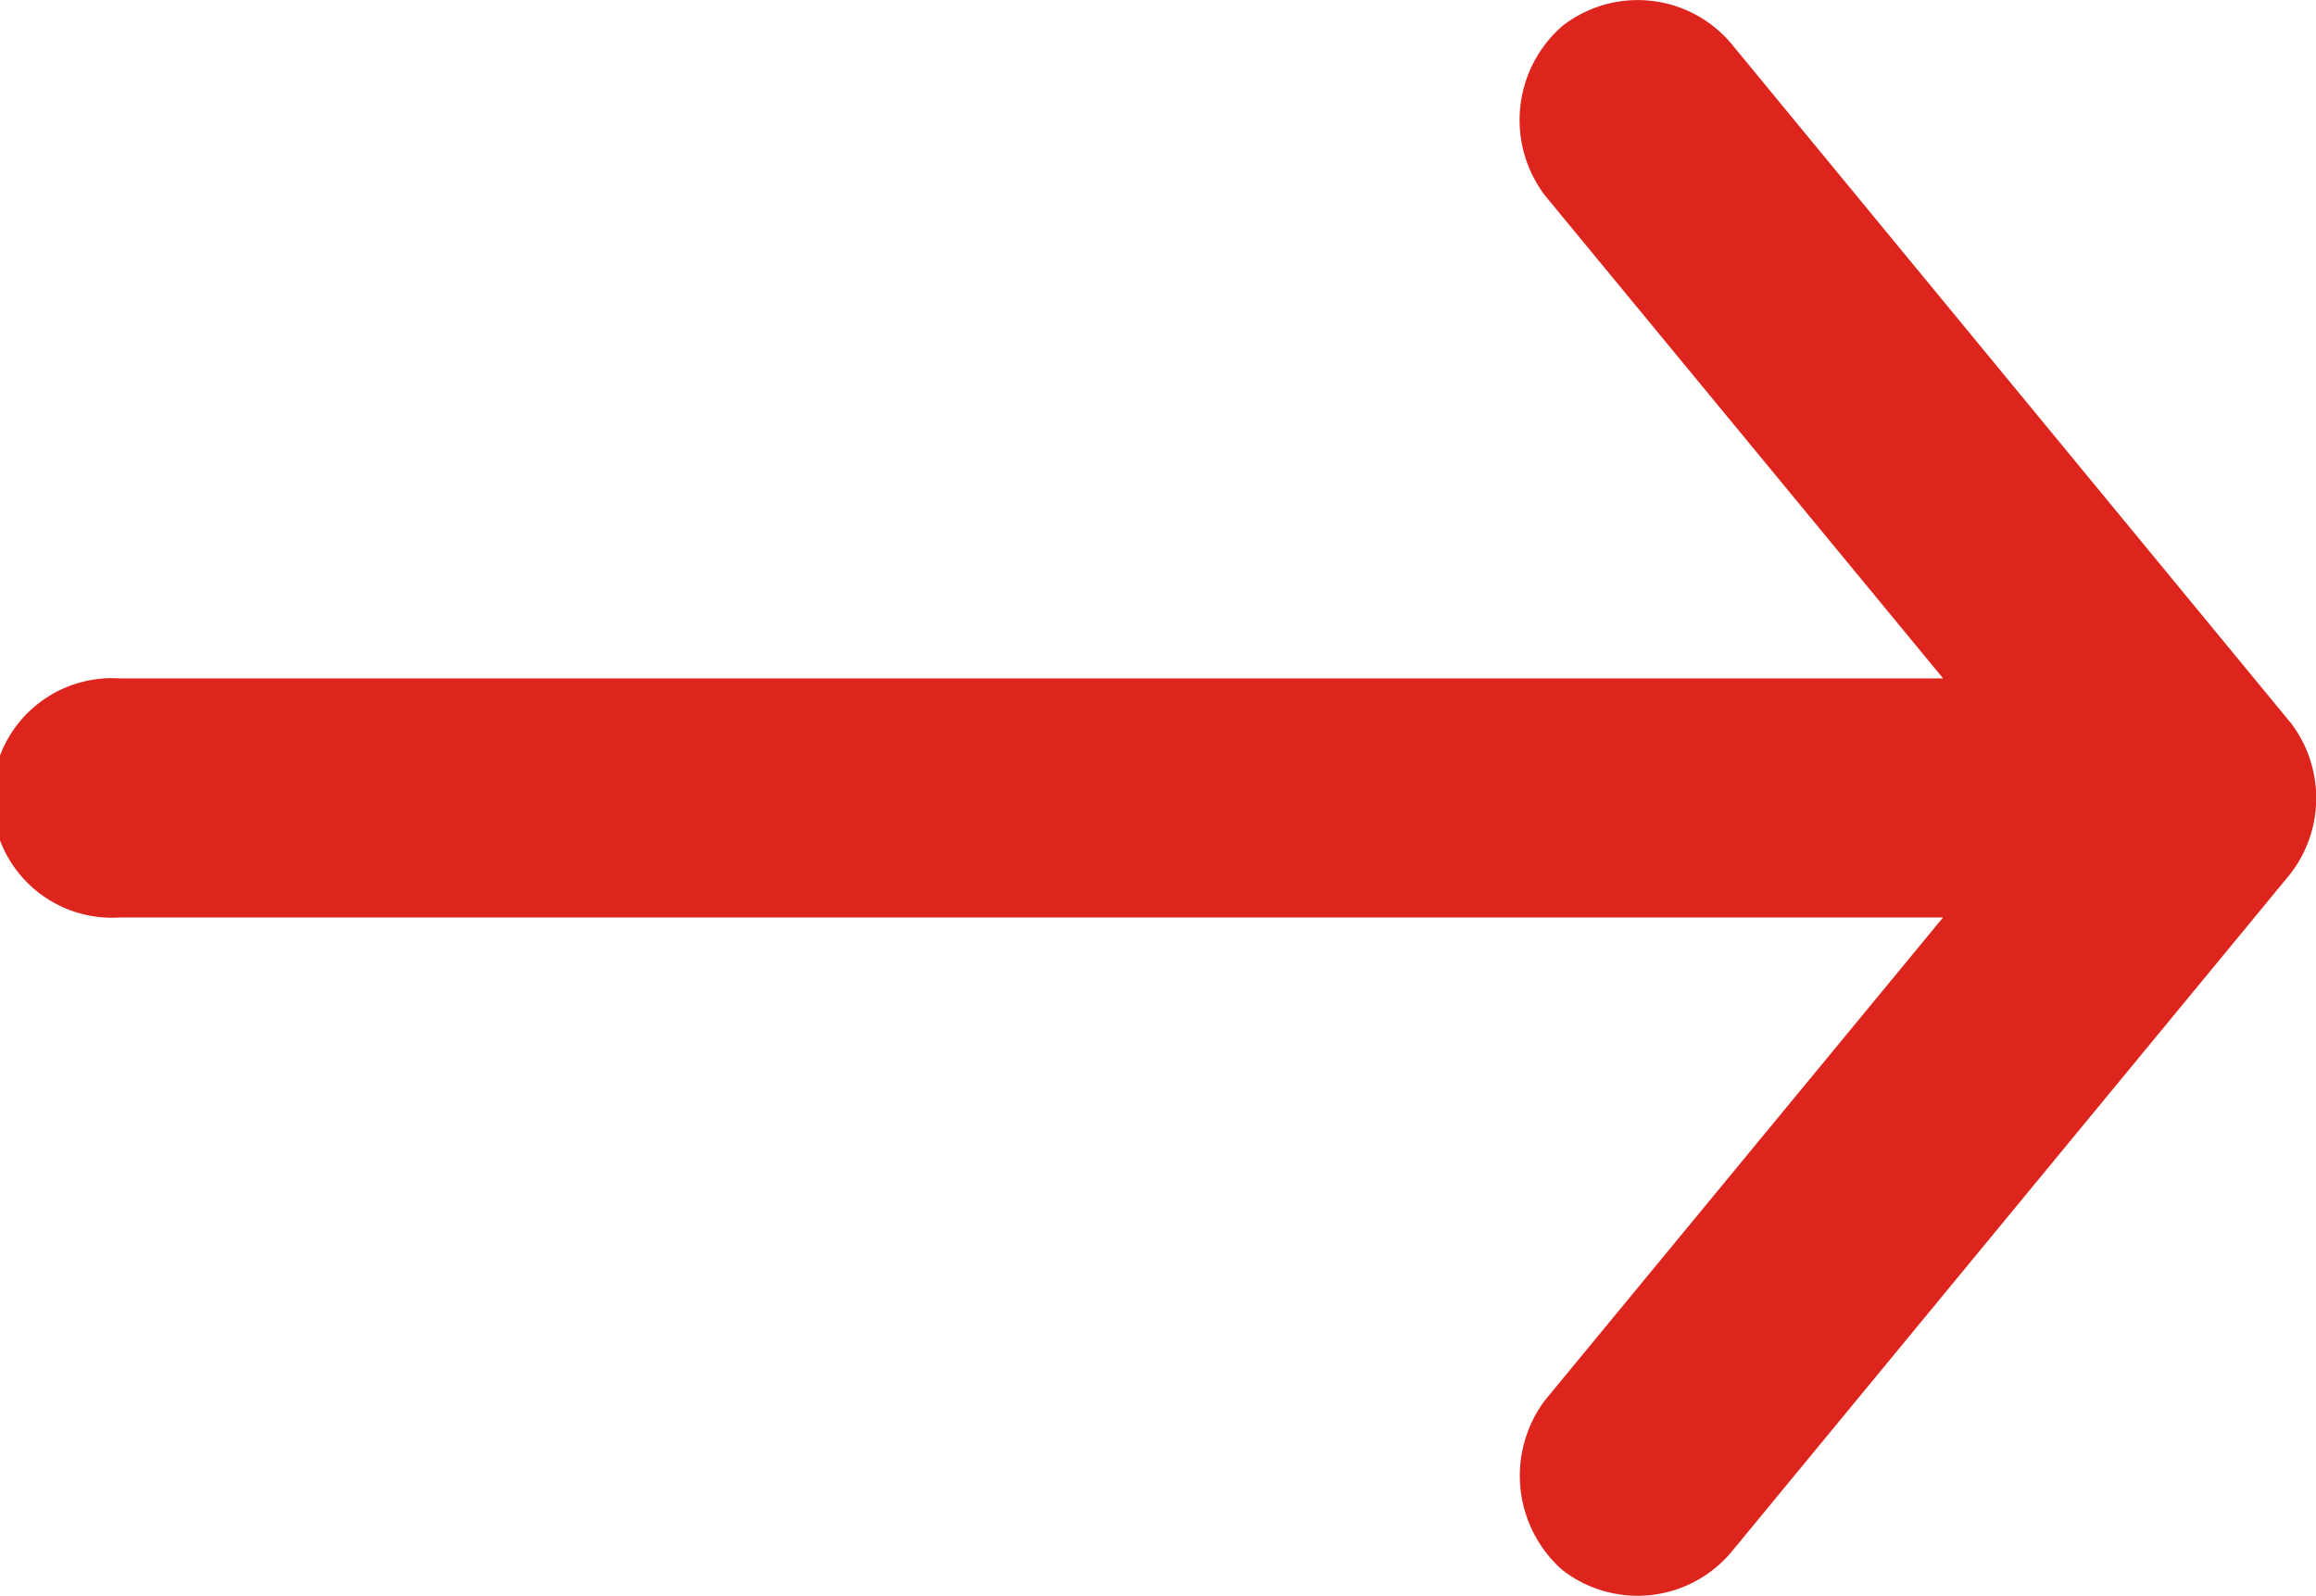 <svg xmlns="http://www.w3.org/2000/svg" width="18.405" height="12.688" viewBox="0 0 18.405 12.688"><path id="Path_77589" data-name="Path 77589" d="M205.8 173.791l-4.443-5.395a.972.972.0 00-1.344-.134.992.992.0 00-.134 1.344l3.164 3.838h-14.49a.952.952.0 100 1.9h14.489l-3.164 3.838a1 1 0 00.134 1.344.973.973.0 001.344-.134L205.8 175a.985.985.0 000-1.21z" transform="translate(-187.601 -168.052)" fill="#dd241d"/></svg>